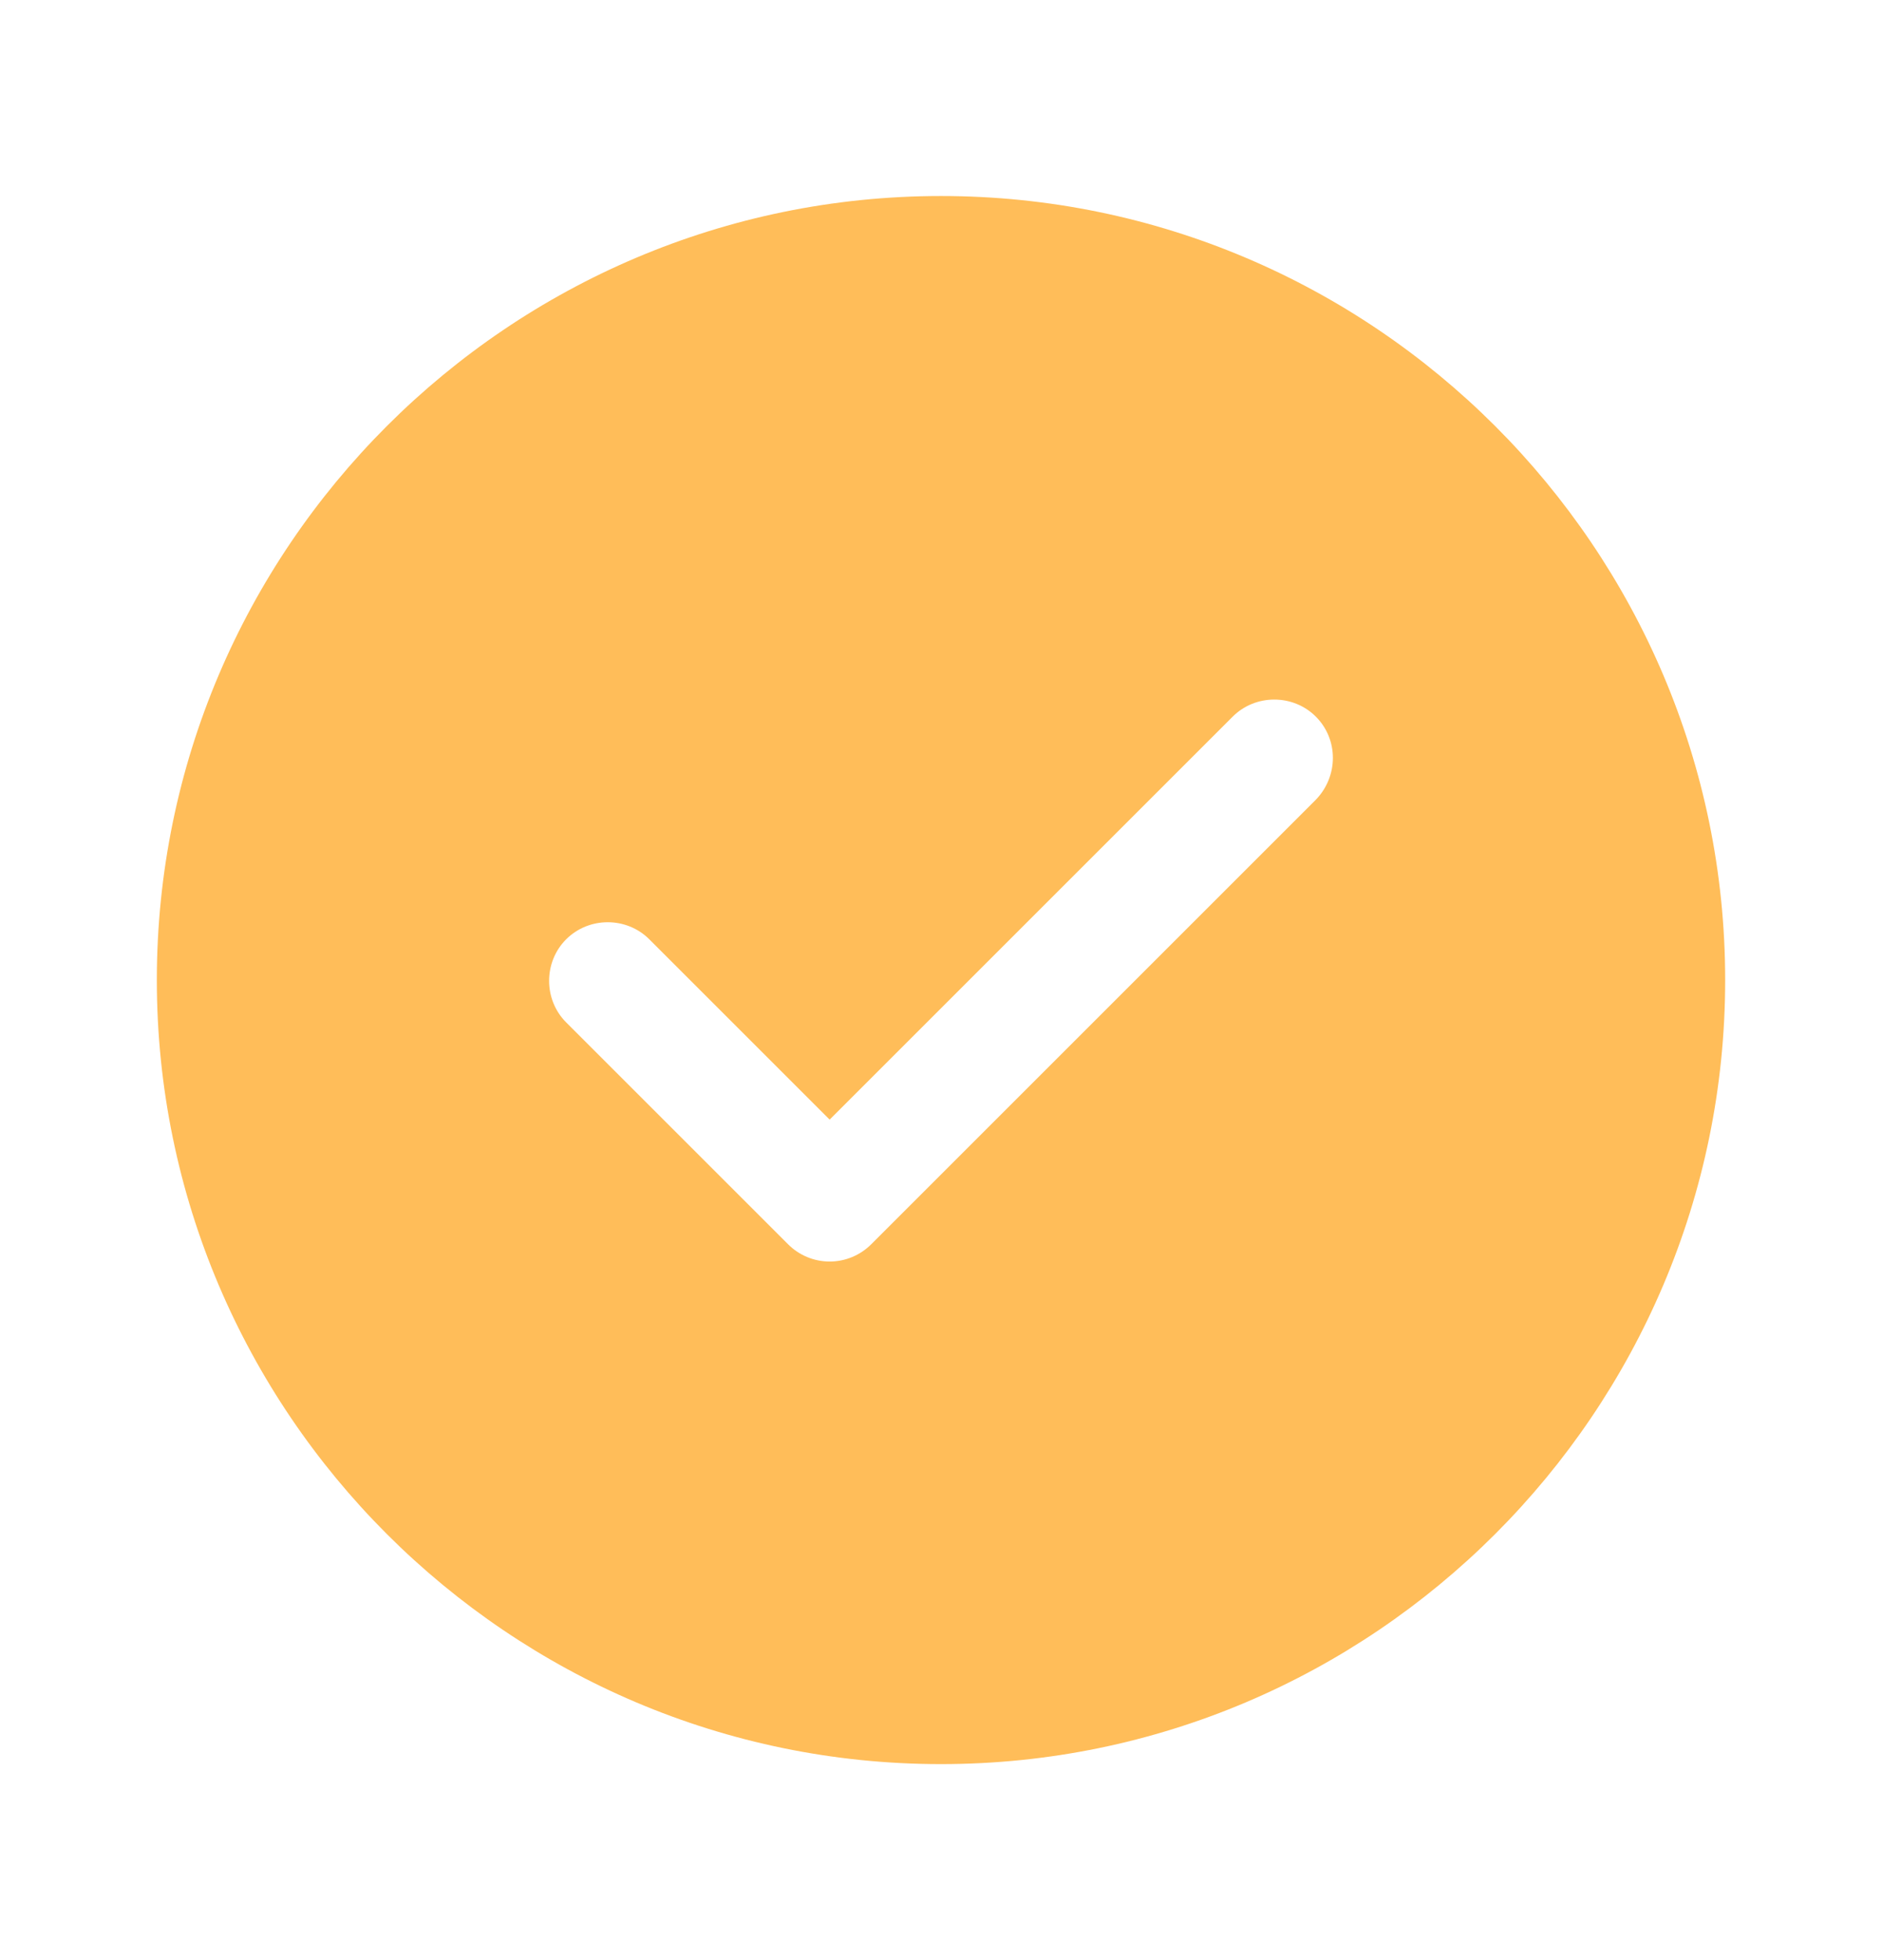 <svg width="24" height="25" viewBox="0 0 24 25" fill="none" xmlns="http://www.w3.org/2000/svg">
<path d="M12 2.5C6.49 2.5 2 6.99 2 12.5C2 18.01 6.49 22.5 12 22.5C17.51 22.5 22 18.01 22 12.5C22 6.99 17.51 2.5 12 2.5ZM16.78 10.2L11.11 15.87C10.97 16.01 10.78 16.09 10.58 16.09C10.38 16.09 10.19 16.01 10.05 15.87L7.22 13.04C6.93 12.75 6.93 12.27 7.22 11.98C7.51 11.69 7.99 11.69 8.28 11.98L10.58 14.28L15.72 9.14C16.01 8.85 16.49 8.85 16.78 9.14C17.07 9.43 17.07 9.9 16.78 10.2Z" fill="#FFBD59"/>
</svg>
